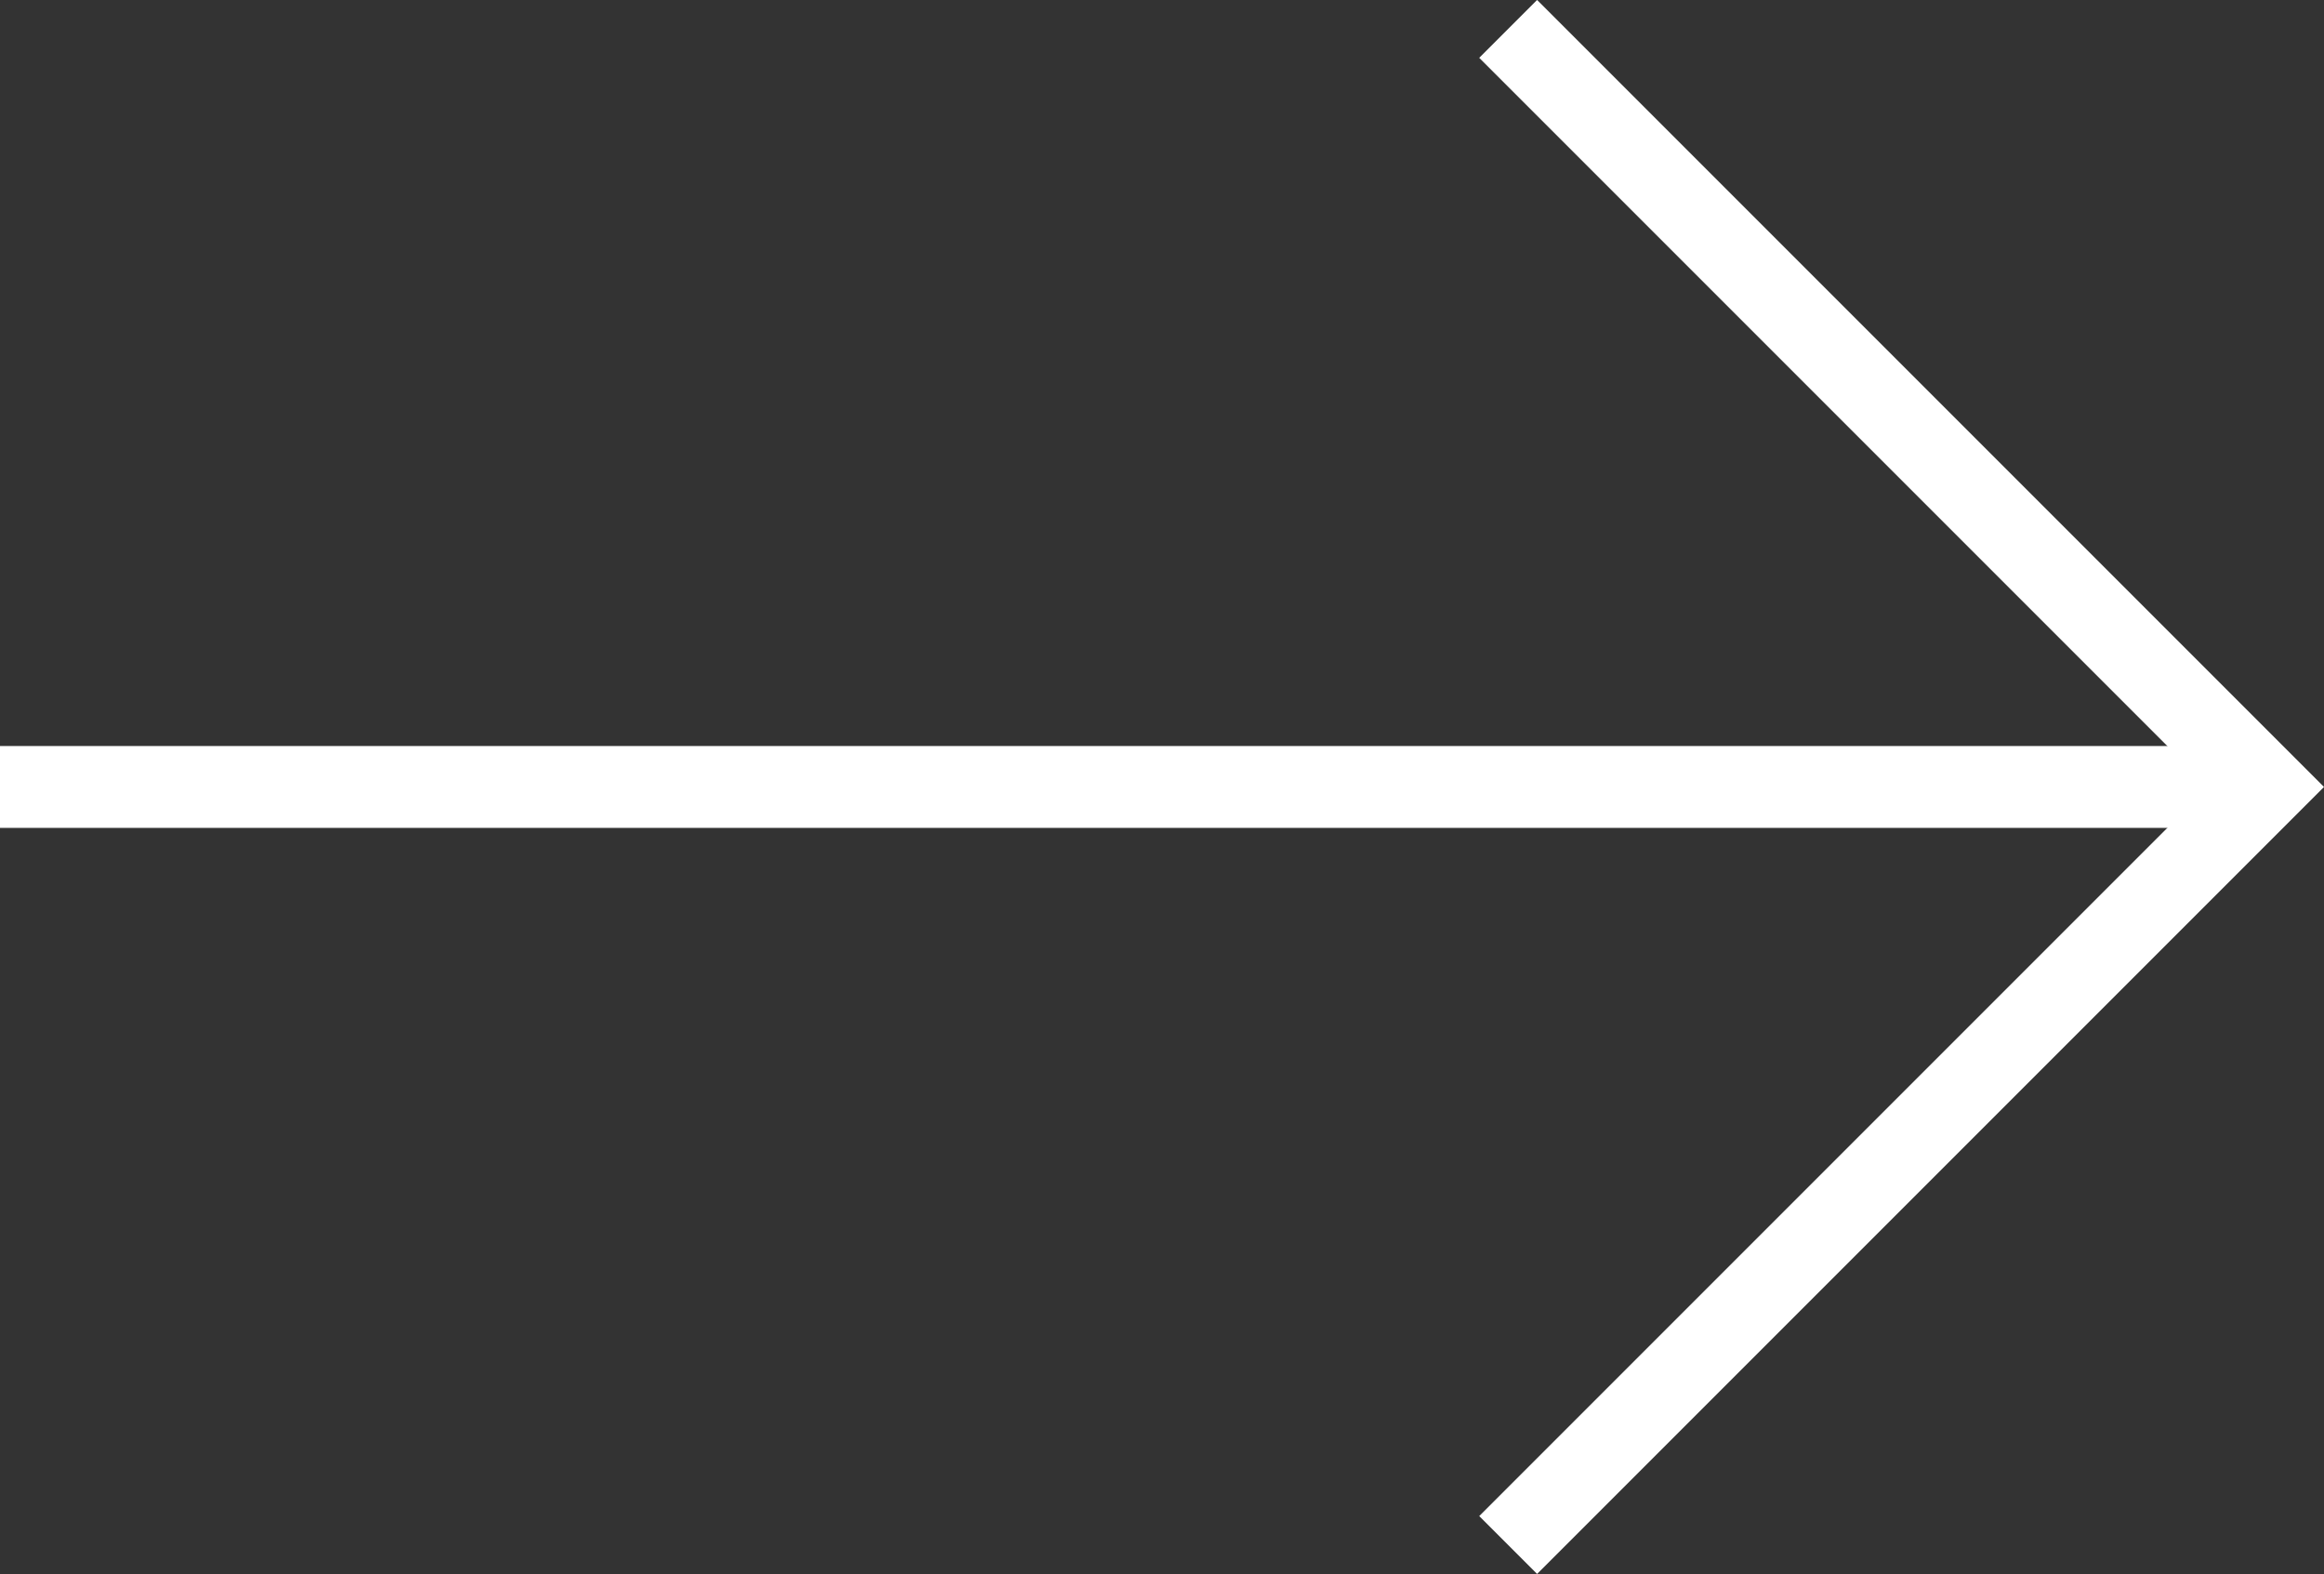 <svg xmlns="http://www.w3.org/2000/svg" viewBox="0 0 28.395 19.229">
  <rect x="0" y="0" width="28.395" height="19.229" fill="#333333" stroke="none"/>
  <g id="Arrow-Icon" transform="translate(-1315 -165.354)">
    <path id="Path_7" data-name="Path 7" d="M83,.707l9.261,9.261L83,19.229" transform="translate(1250.427 165)" fill="none" stroke="#fff" stroke-miterlimit="10" stroke-width="1"/>
    <line id="Line_4" data-name="Line 4" x1="27.758" transform="translate(1315 174.968)" fill="none" stroke="#fff" stroke-miterlimit="10" stroke-width="1"/>
  </g>
</svg>
